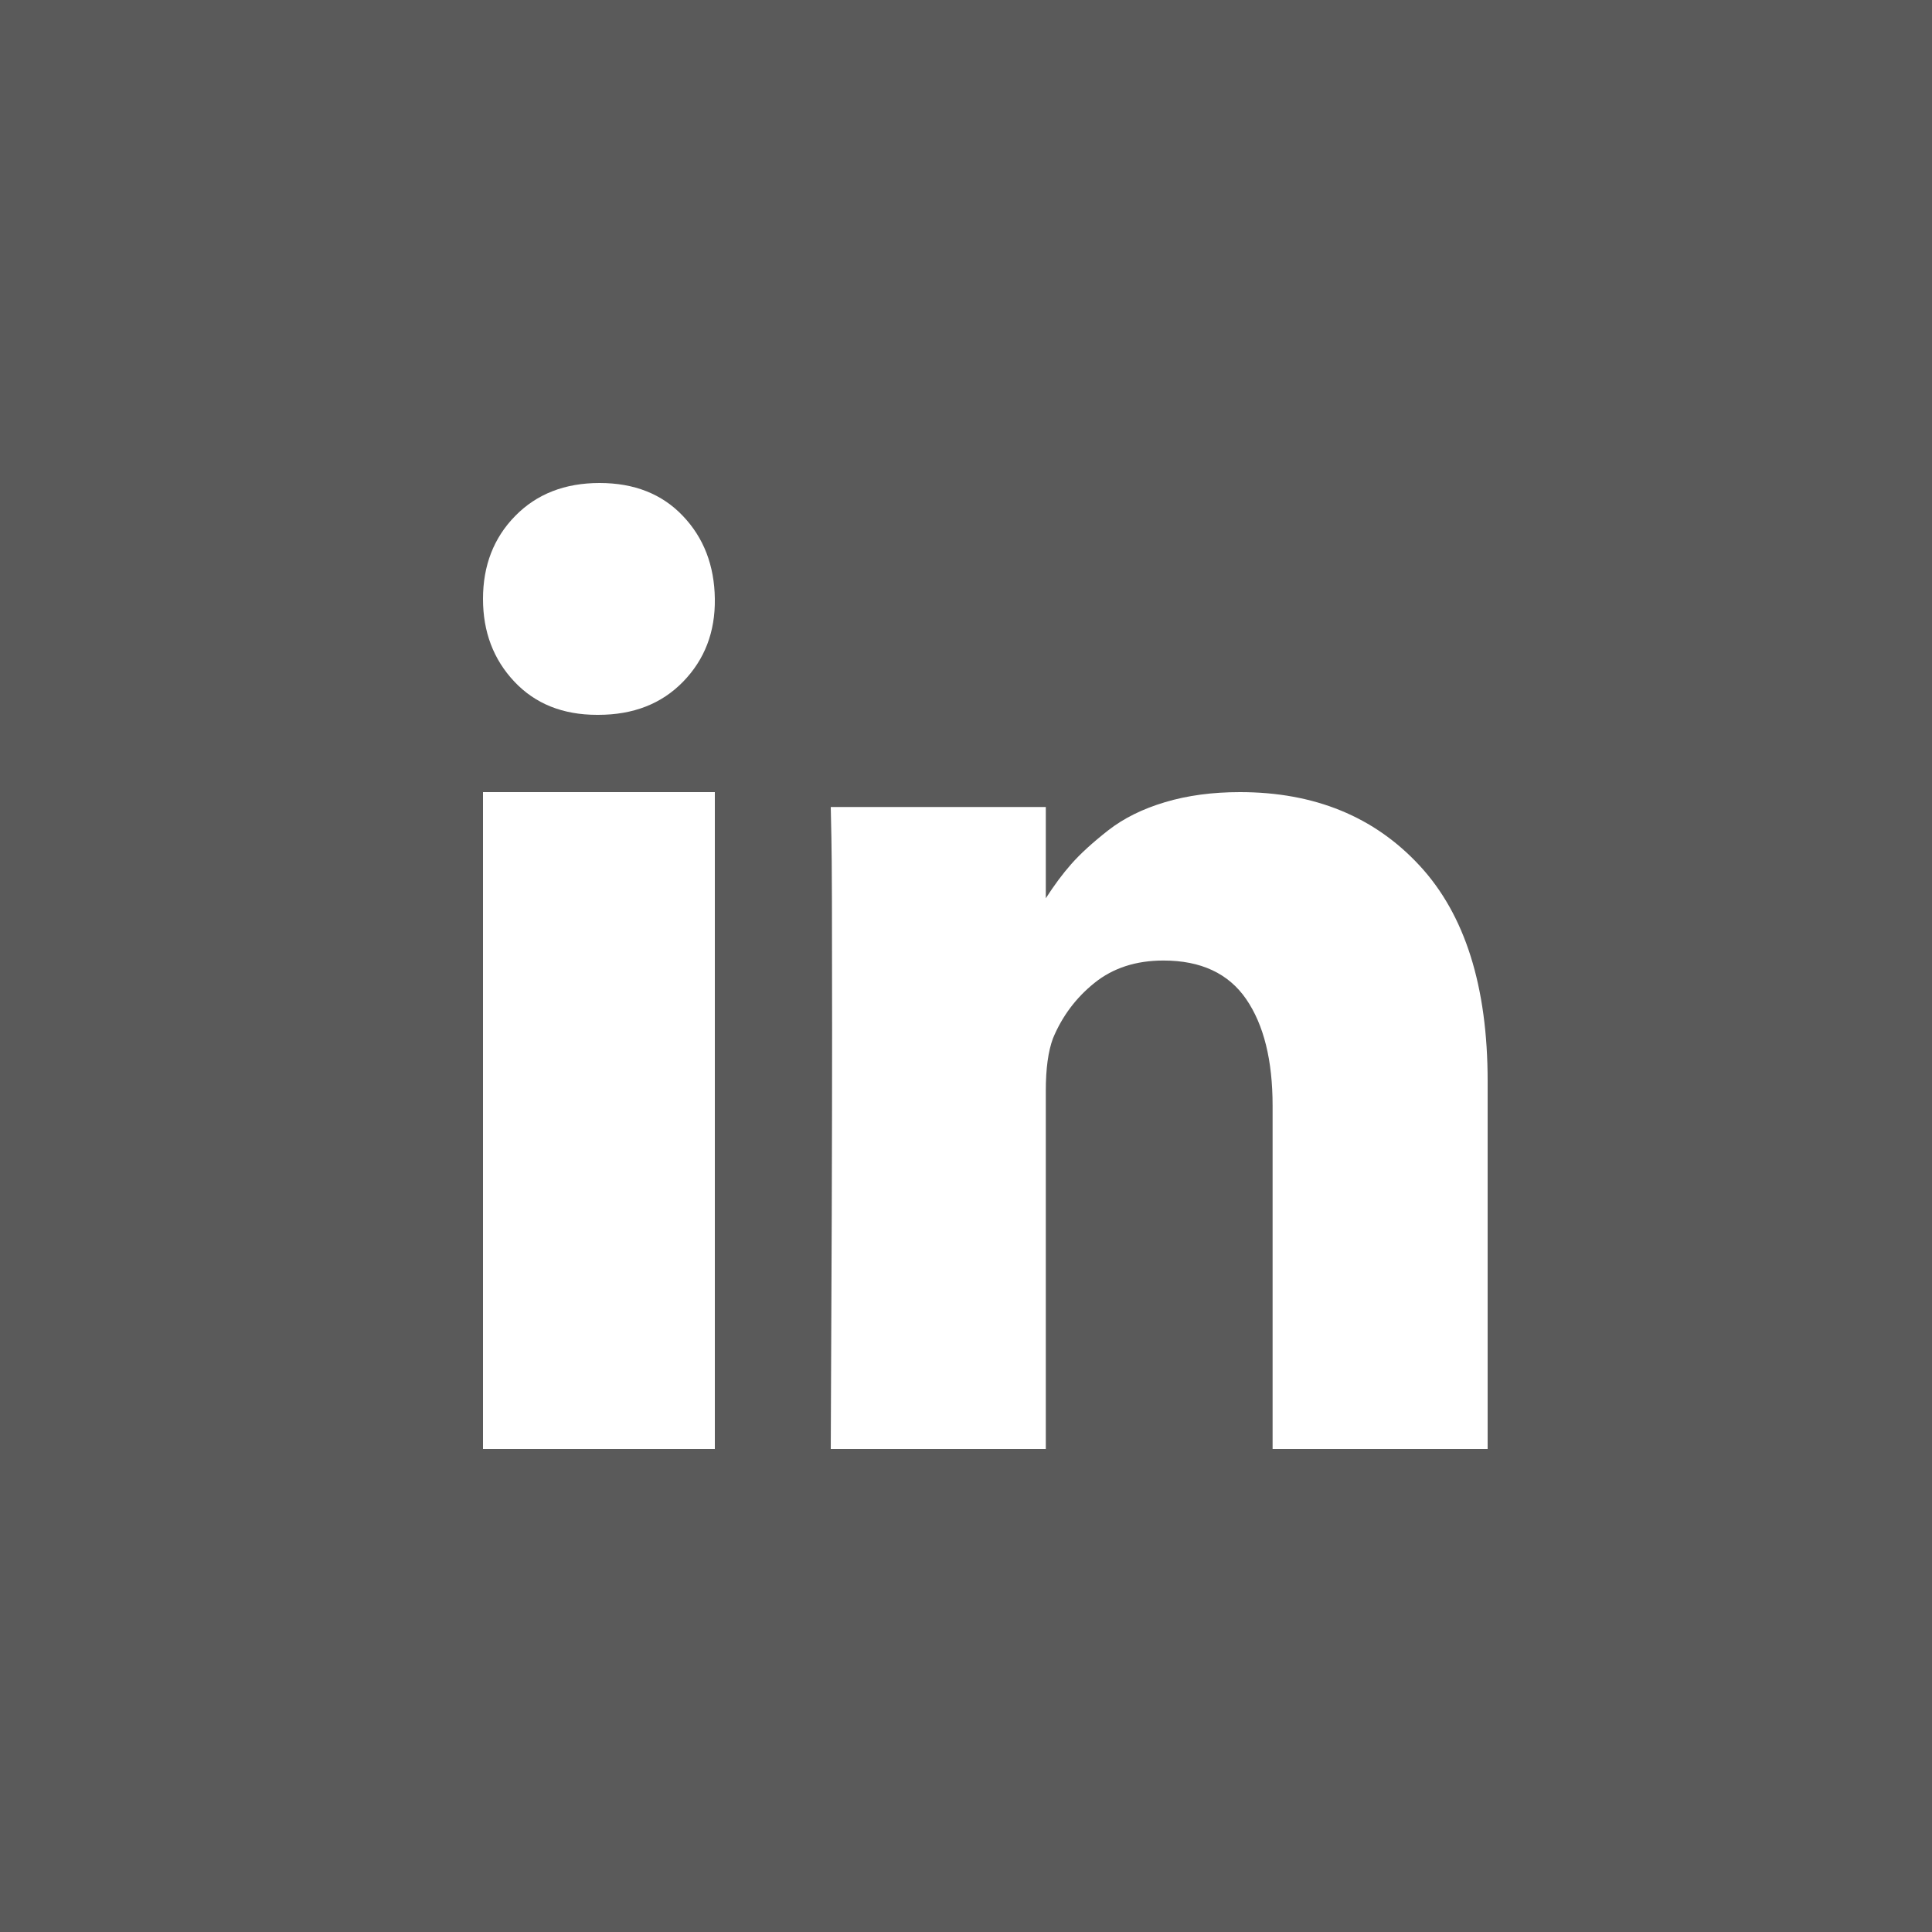 <svg xmlns="http://www.w3.org/2000/svg" xmlns:xlink="http://www.w3.org/1999/xlink" width="36px" height="36px" viewBox="0 0 36 36"><rect x="0" y="0" width="36" height="36" fill="#808080" stroke="none"/><title>Linkedin</title><g id="WIREFRAME" stroke="none" stroke-width="1" fill="none" fill-rule="evenodd"><g id="HOME-" transform="translate(-140, -3980)"><g id="FOOTER" transform="translate(0, 3734)"><g id="LEFT" transform="translate(140, 76)"><g id="Linkedin" transform="translate(0, 170)"><rect id="Rectangle-Copy-8" fill-opacity="0.3" fill="#000000" x="0" y="0" width="36" height="36"></rect><path d="M9,14.76 L13.32,14.76 L13.32,27 L9,27 L9,14.76 Z M26.453,16.13 C25.609,15.217 24.493,14.76 23.104,14.76 C22.593,14.76 22.128,14.822 21.71,14.947 C21.291,15.072 20.938,15.247 20.65,15.472 C20.362,15.698 20.132,15.907 19.962,16.1 C19.8,16.283 19.642,16.497 19.487,16.738 L19.487,15.037 L15.48,15.037 L15.492,15.617 C15.501,16.003 15.505,17.194 15.505,19.19 C15.505,21.186 15.496,23.789 15.48,27 L19.487,27 L19.487,20.325 C19.487,19.914 19.531,19.588 19.621,19.347 C19.792,18.936 20.049,18.592 20.394,18.315 C20.74,18.037 21.168,17.898 21.679,17.898 C22.377,17.898 22.891,18.138 23.22,18.616 C23.549,19.095 23.713,19.757 23.713,20.602 L23.713,27 L27.72,27 L27.72,20.144 C27.72,18.381 27.298,17.043 26.453,16.13 Z M11.172,9 C10.526,9 10.002,9.204 9.601,9.613 C9.2,10.021 9,10.537 9,11.16 C9,11.775 9.195,12.288 9.584,12.701 C9.973,13.114 10.487,13.32 11.125,13.32 L11.148,13.32 C11.802,13.32 12.329,13.114 12.73,12.701 C13.131,12.288 13.328,11.775 13.32,11.16 C13.312,10.537 13.113,10.021 12.724,9.613 C12.335,9.204 11.818,9 11.172,9 Z" id="linkedin" fill="#FFFFFF" fill-rule="nonzero"></path></g></g></g></g></g></svg>
